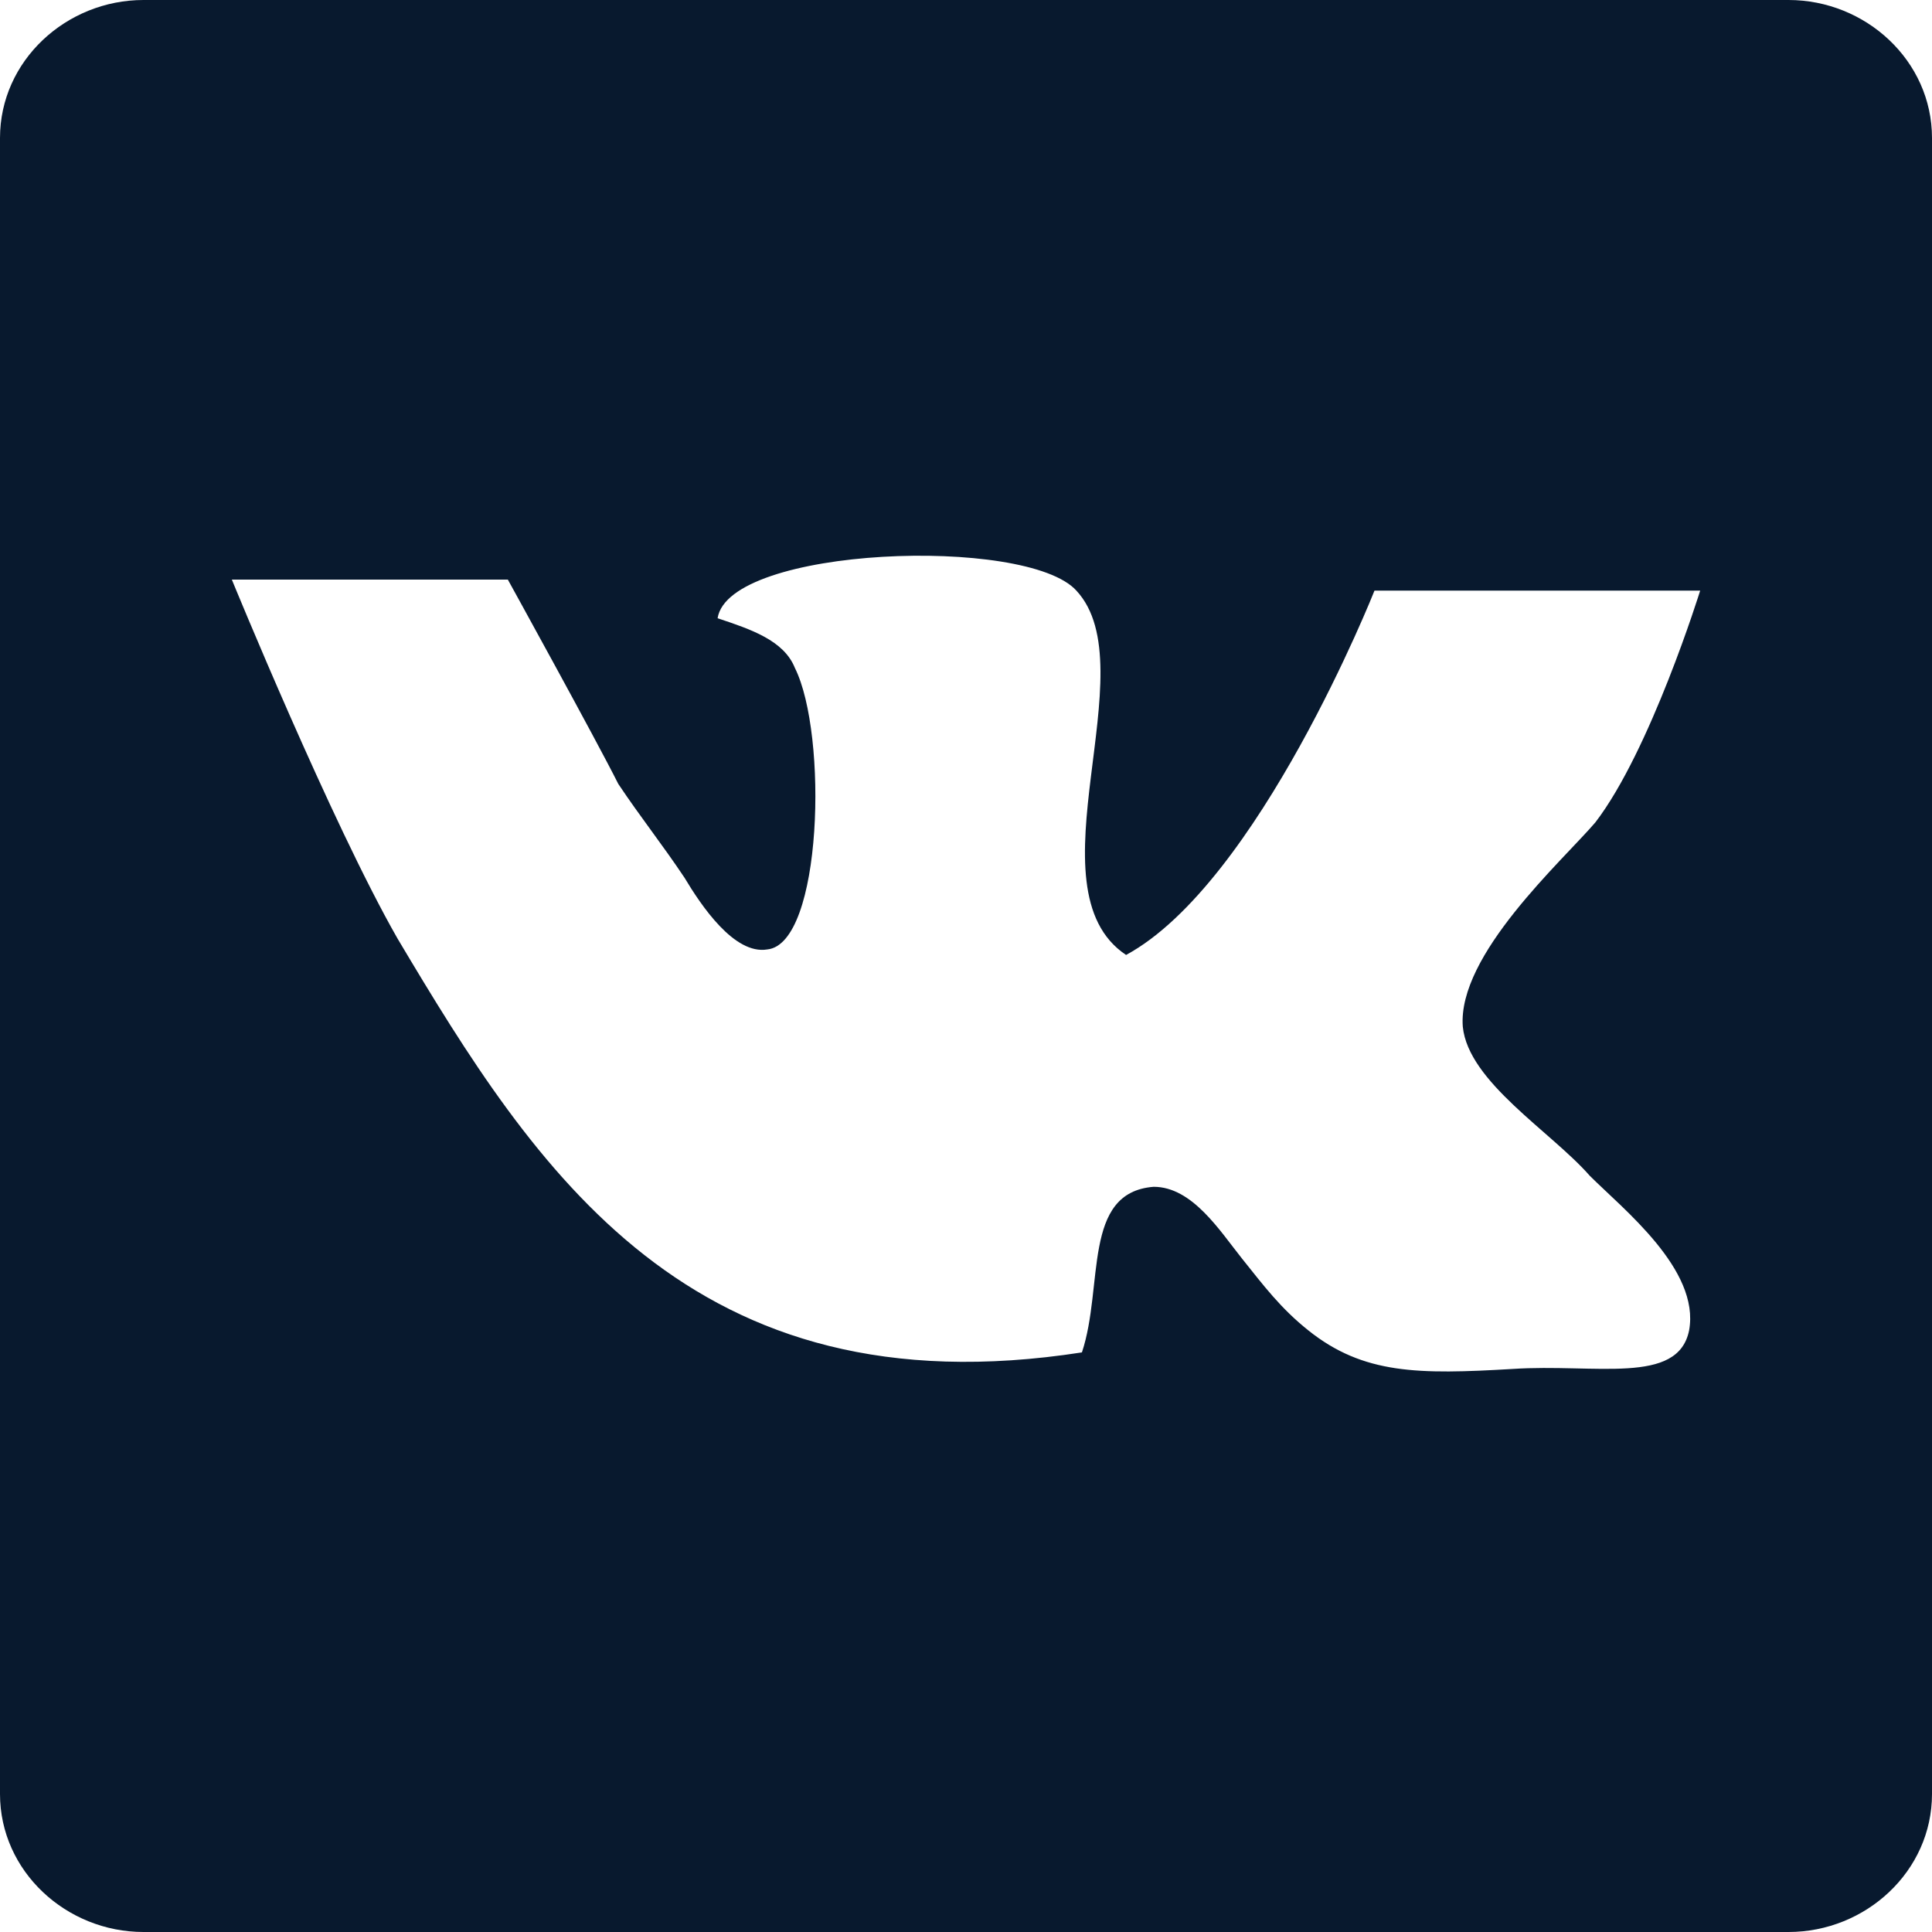 <?xml version="1.0" encoding="UTF-8"?> <!-- Generator: Adobe Illustrator 19.2.1, SVG Export Plug-In . SVG Version: 6.00 Build 0) --> <svg xmlns="http://www.w3.org/2000/svg" xmlns:xlink="http://www.w3.org/1999/xlink" id="Слой_1" x="0px" y="0px" viewBox="0 0 35 35" style="enable-background:new 0 0 35 35;" xml:space="preserve"> <style type="text/css"> .st0{fill:#08192E;} </style> <path class="st0" d="M32.4,0H2.6C1.2,0,0,1.1,0,2.5v30C0,33.9,1.2,35,2.6,35h29.8c1.4,0,2.6-1.1,2.6-2.5v-30C35,1.1,33.8,0,32.4,0z M26.5,18.6c0.1,1,1.6,1.9,2.3,2.7c0.6,0.6,2,1.7,1.8,2.8c-0.2,1-1.7,0.6-3.2,0.7c-1.7,0.1-2.7,0.1-3.7-0.7 c-0.5-0.4-0.8-0.8-1.2-1.3c-0.4-0.5-0.9-1.3-1.6-1.3c-1.3,0.1-0.9,1.8-1.3,3c-7.1,1.1-9.9-3.3-12.4-7.5c-1.2-2.1-3-6.5-3-6.5l5,0 c0,0,1.6,2.9,2,3.7c0.4,0.6,0.8,1.1,1.2,1.7c0.3,0.5,0.9,1.4,1.5,1.3c1-0.1,1.1-3.9,0.5-5.1c-0.2-0.5-0.8-0.7-1.4-0.9 c0.2-1.3,5.6-1.5,6.5-0.5c1.3,1.4-0.9,5.4,0.9,6.6c2.4-1.3,4.5-6.6,4.5-6.6l5.9,0c0,0-0.9,2.9-1.9,4.2 C28.3,15.6,26.4,17.3,26.5,18.6z"></path> </svg> 